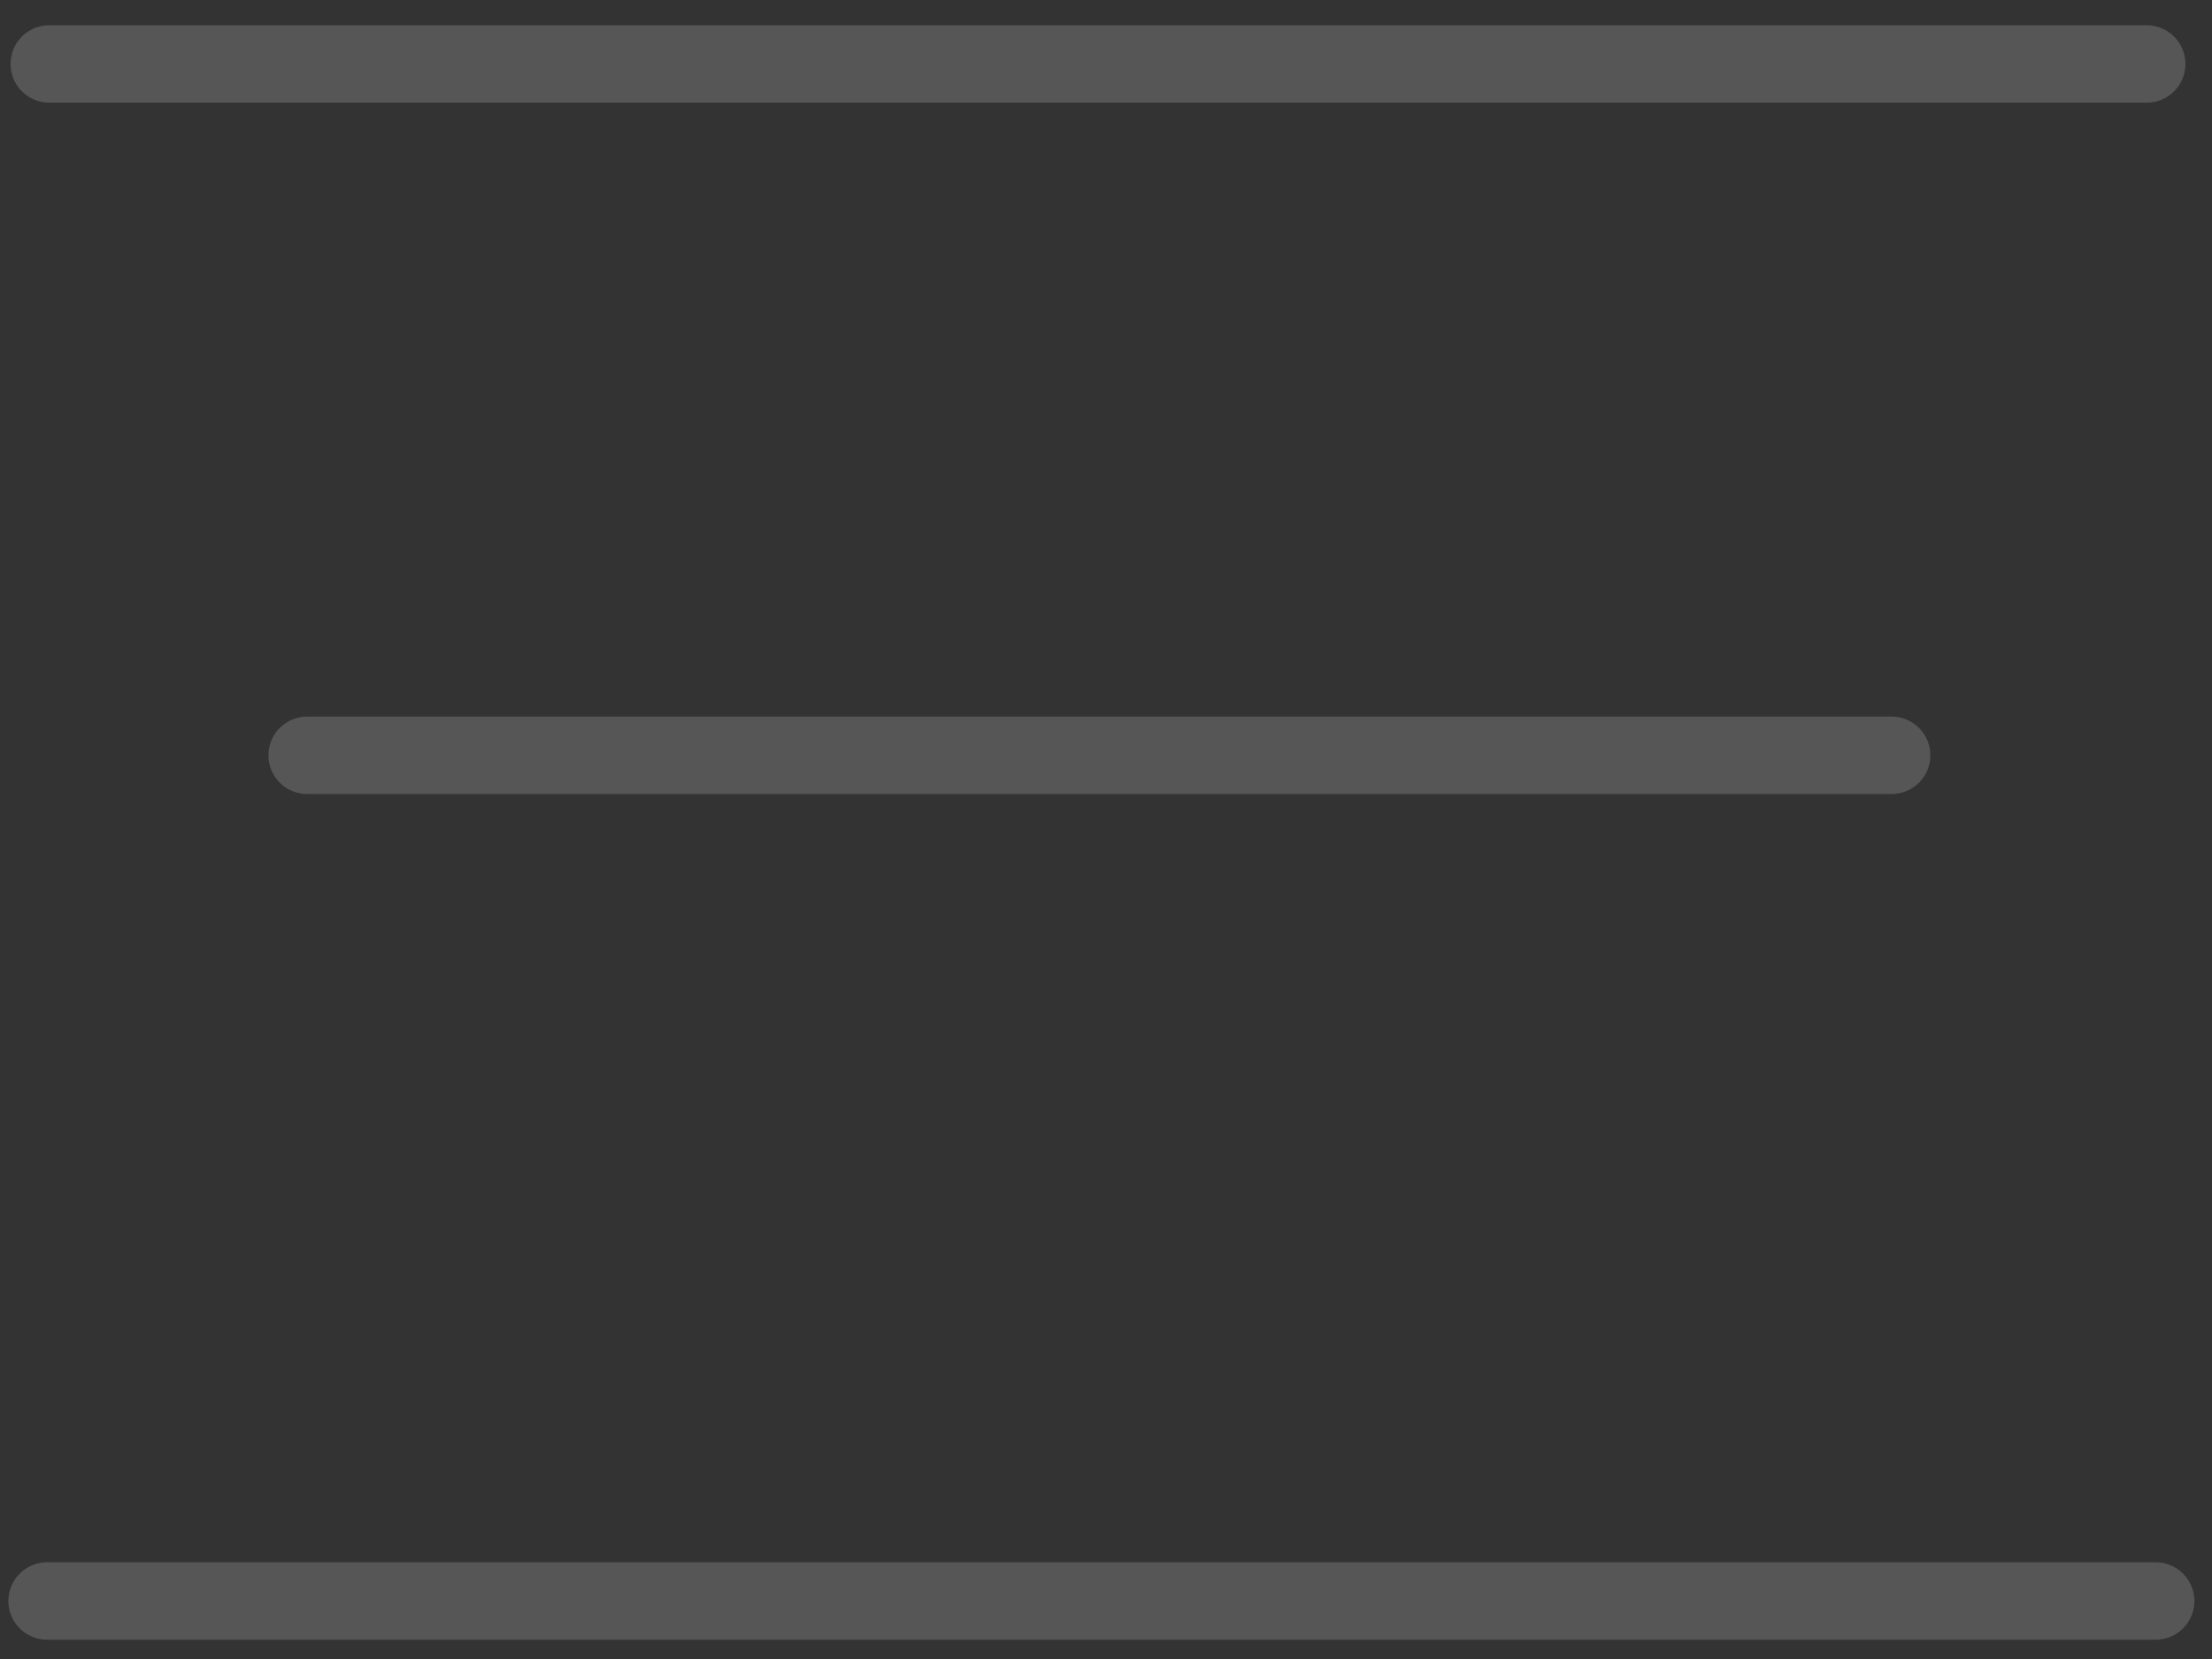 <?xml version="1.0" encoding="UTF-8" standalone="no"?>
<svg xmlns:inkscape="http://www.inkscape.org/namespaces/inkscape" xmlns:sodipodi="http://sodipodi.sourceforge.net/DTD/sodipodi-0.dtd" xmlns="http://www.w3.org/2000/svg" xmlns:svg="http://www.w3.org/2000/svg" width="200" height="150" viewBox="0 0 52.917 39.688" version="1.1" id="svg1">
  <rect x="0" y="0" width="52.917" height="39.688" fill="#333333" stroke="none"/>
  <defs id="defs1"></defs>
  <g id="layer1" transform="translate(-9.315,-16.428)">
    <path style="opacity:1;fill:#be9a31;fill-opacity:1;stroke:#575656;stroke-width:1.852;stroke-linecap:round;stroke-miterlimit:3;stroke-dasharray:none;stroke-opacity:1;paint-order:stroke fill markers" d="M 16.662,34.497 H 54.568" id="path4"></path>
    <path style="fill:#be9a31;fill-opacity:1;stroke:#575656;stroke-width:1.852;stroke-linecap:round;stroke-miterlimit:3;stroke-dasharray:none;stroke-opacity:1;paint-order:stroke fill markers" d="M 10.441,54.728 H 60.885" id="path4-6"></path>
    <path style="fill:#ffffff;fill-opacity:1;stroke:#575656;stroke-width:1.852;stroke-linecap:round;stroke-miterlimit:3;stroke-dasharray:none;stroke-opacity:1;paint-order:stroke fill markers" d="M 10.493,17.958 H 60.67" id="path4-6-3"></path>
  </g>
</svg>
